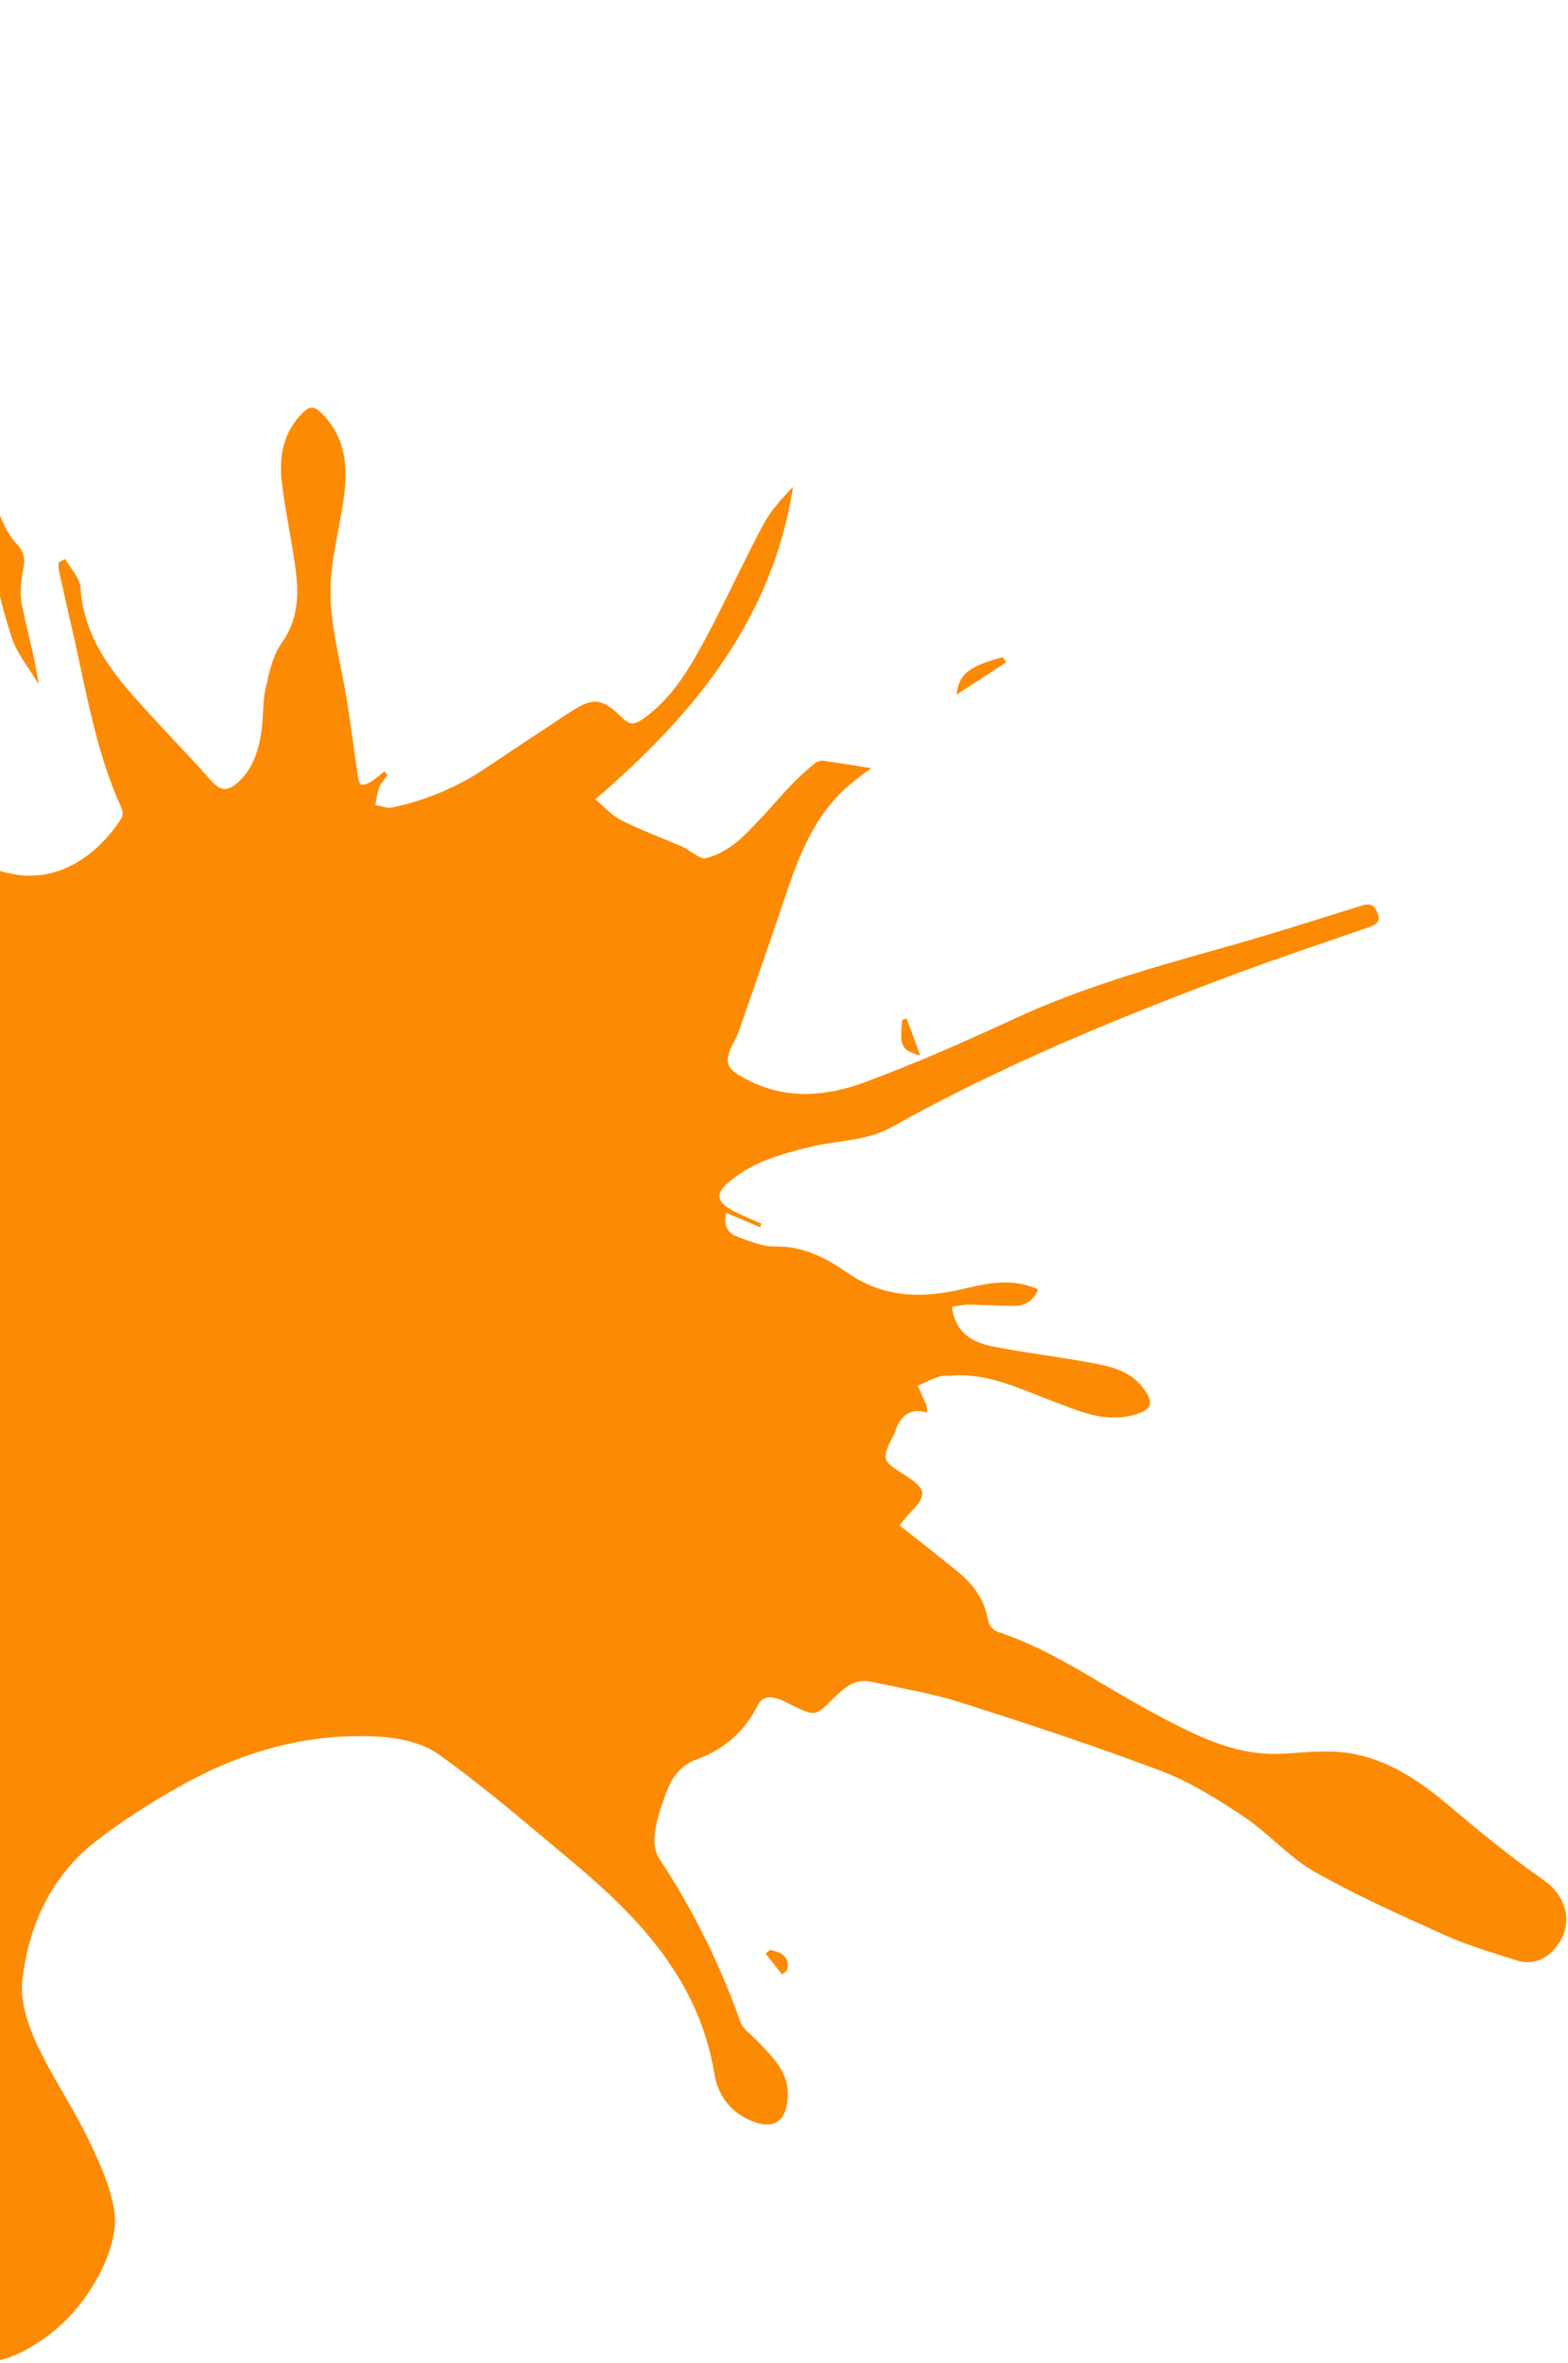 <svg width="233" height="351" viewBox="0 0 233 351" fill="none" xmlns="http://www.w3.org/2000/svg">
<path d="M9.73 83.09C10.51 84.48 11.87 85.84 11.96 87.28C12.36 93.54 15.5 98.42 19.4 102.9C23.32 107.4 27.55 111.64 31.51 116.1C32.87 117.63 33.98 117.42 35.28 116.28C37.61 114.24 38.43 111.46 38.86 108.55C39.16 106.46 39.01 104.28 39.47 102.24C39.99 99.92 40.53 97.38 41.86 95.5C44.23 92.17 44.43 88.63 43.97 84.94C43.41 80.44 42.38 76 41.86 71.5C41.43 67.74 42.12 64.15 45 61.3C46.02 60.29 46.74 60.35 47.75 61.34C51.39 64.92 51.73 69.35 51.08 74.01C50.42 78.81 49.01 83.61 49.11 88.39C49.21 93.57 50.7 98.71 51.52 103.88C52.12 107.66 52.6 111.45 53.17 115.23C53.24 115.71 53.42 116.49 53.66 116.54C54.11 116.63 54.71 116.37 55.15 116.1C55.84 115.67 56.45 115.1 57.09 114.59C57.25 114.76 57.4 114.92 57.56 115.09C57.15 115.72 56.62 116.3 56.35 116.99C56.03 117.81 55.95 118.71 55.76 119.57C56.63 119.71 57.55 120.11 58.35 119.93C63.29 118.86 67.9 116.96 72.11 114.13C76.22 111.38 80.34 108.65 84.47 105.93C88.09 103.54 89.39 103.59 92.44 106.6C93.57 107.72 94.28 107.69 95.58 106.77C99.97 103.64 102.55 99.14 104.99 94.57C107.9 89.1 110.47 83.45 113.38 77.99C114.5 75.89 116.14 74.07 117.85 72.34C114.78 91.83 103.31 106.01 88.46 118.72C89.76 119.8 90.89 121.12 92.32 121.84C95.25 123.31 98.36 124.44 101.37 125.76C102.62 126.31 104 127.72 104.98 127.46C106.87 126.96 108.75 125.81 110.2 124.45C112.89 121.93 115.24 119.06 117.79 116.38C118.81 115.31 119.94 114.33 121.08 113.38C121.4 113.11 121.95 112.95 122.36 113C124.82 113.34 127.27 113.76 129.46 114.11C128.8 114.61 127.57 115.47 126.42 116.42C121.04 120.9 118.69 127.12 116.56 133.5C114.33 140.17 111.99 146.81 109.69 153.46C109.61 153.68 109.5 153.89 109.39 154.1C107.37 157.94 107.56 158.69 111.6 160.65C117.19 163.37 123.02 162.79 128.52 160.75C136 157.97 143.33 154.75 150.57 151.39C160.42 146.81 170.78 143.84 181.19 140.93C188.27 138.96 195.28 136.72 202.3 134.53C203.54 134.14 204.16 134.33 204.67 135.54C205.27 136.98 204.41 137.37 203.38 137.73C196.95 139.98 190.47 142.1 184.09 144.48C166.45 151.04 149.04 158.17 132.57 167.38C128.78 169.5 124.57 169.36 120.57 170.32C116.04 171.41 111.6 172.63 108.02 175.83C106.42 177.26 106.56 178.45 108.47 179.59C109.21 180.03 110.01 180.38 110.79 180.74C111.56 181.09 112.36 181.41 113.14 181.74C113.07 181.92 113 182.11 112.94 182.29C111.31 181.6 109.68 180.9 107.92 180.15C107.38 182.05 108.19 183.18 109.58 183.7C111.39 184.38 113.34 185.19 115.21 185.15C119.42 185.07 122.82 186.9 126.05 189.13C131.57 192.94 137.44 192.86 143.61 191.34C147.09 190.49 150.65 189.89 154.26 191.51C153.52 193.32 152.22 193.99 150.52 193.98C148.32 193.96 146.13 193.81 143.94 193.79C143.11 193.79 142.27 194 141.45 194.11C141.84 197.24 143.66 199.23 147.37 199.97C152.2 200.93 157.1 201.5 161.94 202.39C164.86 202.93 167.84 203.52 169.82 206.11C171.59 208.42 171.21 209.43 168.41 210.19C164.06 211.37 160.23 209.54 156.36 208.1C151.45 206.26 146.71 203.86 141.23 204.35C140.68 204.4 140.09 204.29 139.59 204.46C138.49 204.84 137.44 205.36 136.37 205.83C136.8 206.78 137.24 207.73 137.64 208.69C137.75 208.96 137.73 209.28 137.8 209.82C135.04 209.02 133.74 210.45 132.99 212.71C132.89 213.01 132.73 213.28 132.59 213.56C131.03 216.64 131.13 217.02 134.03 218.83C137.85 221.21 137.95 221.98 134.88 225.09C134.46 225.52 134.12 226.03 133.68 226.58C136.68 228.97 139.59 231.22 142.43 233.55C144.74 235.44 146.36 237.75 146.85 240.81C146.95 241.41 147.66 242.2 148.26 242.39C156.55 245.11 163.57 250.26 171.16 254.31C177.26 257.56 183.32 260.89 190.6 260.49C193.85 260.31 197.19 259.91 200.37 260.39C206.18 261.27 210.92 264.49 215.37 268.25C219.91 272.09 224.53 275.88 229.4 279.28C233.23 281.95 233.96 286.64 230.57 289.92C228.96 291.48 227.14 291.77 225.16 291.13C221.67 290 218.11 288.97 214.78 287.47C208.21 284.51 201.59 281.57 195.34 278.02C191.5 275.84 188.48 272.28 184.77 269.81C180.89 267.22 176.84 264.68 172.51 263.04C162.7 259.33 152.73 256.05 142.73 252.87C138.42 251.5 133.91 250.77 129.48 249.81C127.09 249.29 125.47 250.64 123.92 252.2C121.17 254.97 121.15 254.95 117.67 253.28C116.96 252.94 116.28 252.51 115.53 252.31C114.28 251.97 113.26 251.92 112.48 253.5C110.62 257.22 107.46 259.91 103.67 261.27C99.97 262.6 99.23 265.57 98.2 268.55C97.72 269.95 97.37 271.44 97.27 272.9C97.2 273.92 97.36 275.16 97.9 275.98C102.97 283.6 106.96 291.73 110.03 300.34C110.41 301.41 111.62 302.19 112.46 303.08C114.78 305.52 117.34 307.8 117.05 311.67C116.79 315.15 114.94 316.35 111.74 315.06C108.5 313.76 106.66 311.17 106.14 307.98C103.86 294.12 94.96 284.79 84.79 276.32C78.34 270.94 71.97 265.43 65.15 260.56C62.67 258.79 59.02 258.08 55.86 257.93C45.43 257.43 35.68 260.26 26.65 265.37C22.3 267.83 18.01 270.53 14.09 273.62C7.55 278.77 4.27 286.02 3.32 294.08C2.97 297.07 4.05 300.5 5.34 303.34C7.54 308.18 10.61 312.61 12.94 317.39C14.67 320.95 16.44 324.7 17 328.54C17.4 331.32 16.35 334.63 15.04 337.26C12.57 342.24 8.86 346.32 3.85 349.04C-0.07 351.17 -4.01 351.63 -7.97 349.25C-11.6 347.07 -13 343.72 -13.15 339.56C-13.41 332.63 -10.95 326.36 -8 320.45C-2.94 310.32 -1.63 299.67 -2.34 288.66C-2.57 285.04 -3.73 281.47 -4.58 277.9C-5.09 275.75 -6.58 275.41 -8.58 275.97C-14.97 277.75 -19.61 281.89 -23.29 287.14C-27.12 292.6 -30.41 298.43 -34.37 303.79C-37.19 307.6 -40.64 310.96 -43.96 314.37C-44.62 315.05 -46.76 315.51 -46.86 315.32C-47.56 314.04 -48.58 312.36 -48.23 311.19C-47.6 309.09 -46.29 307.09 -44.88 305.36C-43.35 303.49 -41.35 302.01 -39.63 300.3C-38.69 299.37 -37.76 298.39 -37.03 297.29C-34.15 292.92 -31.41 288.45 -28.49 284.11C-26.26 280.78 -24.59 277.36 -24.85 273.19C-24.94 271.69 -25.52 270.94 -26.82 270.39C-31.6 268.37 -36.01 270.02 -38.69 274.87C-40.24 277.68 -41.82 280.48 -43.42 283.26C-44.31 284.8 -45.44 284.91 -46.95 283.96C-49.32 282.46 -50.67 279.91 -49.7 277.09C-48.2 272.74 -46.29 268.53 -44.57 264.26C-43.34 261.22 -41.96 258.22 -40.94 255.11C-39.87 251.85 -40.02 251.8 -42.33 249.61C-41.16 248.59 -38.94 248.86 -38.95 246.34C-38.95 244.41 -39.57 243.21 -41.06 242.25C-41.78 241.78 -42.66 241.46 -43.22 240.85C-43.86 240.16 -44.22 239.22 -44.71 238.38C-44.02 237.98 -43.38 237.38 -42.64 237.21C-35.21 235.48 -33.98 229.72 -36.15 222.79C-38.43 215.5 -41.5 214.36 -50.91 213.44C-59.09 212.64 -66.54 216.1 -74.18 218.43C-79.16 219.95 -84.31 221.16 -89.47 221.73C-94.13 222.24 -98.41 220.3 -101.92 217.13C-102.5 216.61 -102.74 215.13 -102.46 214.34C-100.59 209.12 -95.98 207.71 -91.23 207.2C-85.08 206.54 -78.85 206.6 -72.68 206.12C-66.16 205.62 -59.63 204.79 -54.64 199.89C-51.27 196.58 -48.1 193.08 -48.04 187.88C-48.01 185.84 -48.99 184.82 -50.88 184.55C-52.43 184.33 -53.99 184.21 -55.55 184.04C-56.82 183.9 -57.78 183.48 -57.07 181.94C-54.2 175.79 -56.42 170.58 -60.39 165.98C-67.19 158.1 -75.96 152.94 -85.29 148.63C-87.63 147.55 -90.05 146.56 -92.21 145.18C-93.3 144.48 -94.17 143.11 -94.67 141.86C-95.52 139.74 -94 137.59 -91.87 138.18C-87.31 139.45 -82.6 140.7 -78.48 142.93C-72.57 146.13 -67.06 150.09 -61.54 153.95C-58.62 155.99 -55.74 154.89 -52.96 154.31C-45.73 152.81 -40.11 150 -34.55 141.4C-31.03 143.15 -27.6 144.92 -24.1 146.55C-23.67 146.75 -22.74 146.39 -22.32 146C-20.48 144.27 -19.97 142.02 -20.1 139.57C-20.25 136.68 -20.35 133.78 -20.59 130.9C-20.65 130.2 -21.09 129.43 -21.57 128.89C-27 122.82 -31.08 115.87 -35 108.78C-40.16 99.45 -44.96 89.88 -51.89 81.65C-53.45 79.8 -55.07 77.79 -57.09 76.6C-62.62 73.35 -66.42 68.68 -69.06 63.05C-72.19 56.38 -77.24 51.92 -83.78 48.81C-88.11 46.75 -90.24 43.42 -90.35 38.34C-90.41 35.56 -91.67 32.46 -93.29 30.13C-96.4 25.63 -100.22 21.63 -103.62 17.32C-105.61 14.8 -107.49 12.18 -109.17 9.46C-110.44 7.41 -109.23 4.21 -106.73 2.09C-104.68 0.36 -102.94 0.28 -100.67 2.09C-95.76 6 -92.06 10.95 -88.58 16.11C-85.82 20.21 -82.95 24.24 -79.9 28.13C-78.47 29.95 -76.73 31.83 -74.71 32.85C-68.89 35.79 -65.04 40.2 -63.09 46.35C-60.98 53.02 -56.81 58.39 -52.26 63.52C-50.38 65.64 -49.03 68.05 -49.41 70.99C-50.2 76.98 -47.2 81.29 -43.55 85.52C-39.93 89.71 -36.57 94.14 -33.25 98.58C-32.34 99.8 -32.16 101.55 -31.31 102.84C-29.66 105.36 -28.09 108.04 -25.94 110.08C-21.05 114.73 -15.91 119.12 -10.73 123.45C-7.1 126.49 -3.03 128.82 1.72 129.79C8.93 131.26 14.75 126.7 18.07 121.51C18.3 121.15 18.25 120.44 18.05 120.01C14.4 112.02 12.95 103.42 11.05 94.95C10.28 91.52 9.49 88.09 8.73 84.65C8.65 84.29 8.72 83.91 8.72 83.53C9.03 83.37 9.34 83.21 9.65 83.05L9.73 83.09Z" fill="#FD8A03"/>
<path d="M-4.01 70.32C-3.34 70.73 -2.4 70.99 -2.05 71.59C-1.4 72.72 -1.18 74.09 -0.61 75.28C0.29 77.16 1.01 79.27 2.4 80.71C3.74 82.1 3.74 83.2 3.4 84.84C3.07 86.44 2.92 88.21 3.24 89.79C4.03 93.68 5.13 97.5 5.75 101.64C4.36 99.28 2.49 97.07 1.68 94.52C-0.05 89.11 -1.24 83.52 -2.65 78C-3.25 75.67 -3.84 73.33 -4.44 71C-4.3 70.77 -4.16 70.54 -4.02 70.32H-4.01Z" fill="#FD8A03"/>
<path d="M149.53 98.36C147.16 99.91 144.78 101.46 142.15 103.18C142.44 100.13 143.99 98.96 149 97.61C149.18 97.86 149.35 98.11 149.53 98.36Z" fill="#FD8A03"/>
<path d="M134.71 151.28C135.35 152.99 135.99 154.71 136.75 156.76C133.96 156.11 133.63 155.28 134.08 151.49L134.7 151.29L134.71 151.28Z" fill="#FD8A03"/>
<path d="M116.21 293.28L113.76 290.17C113.99 289.99 114.22 289.81 114.45 289.63C116.07 290 117.44 290.57 116.95 292.7C116.7 292.89 116.46 293.09 116.21 293.28Z" fill="#FD8A03"/>
</svg>
